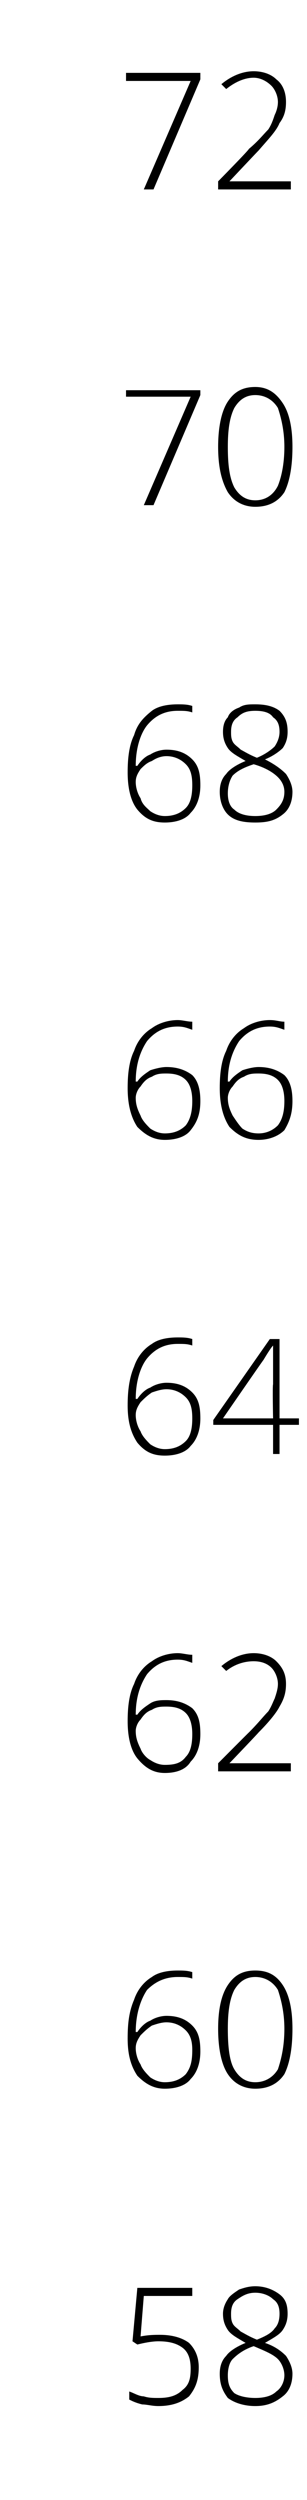 <?xml version="1.0" standalone="no"?><!DOCTYPE svg PUBLIC "-//W3C//DTD SVG 1.1//EN" "http://www.w3.org/Graphics/SVG/1.1/DTD/svg11.dtd"><svg xmlns="http://www.w3.org/2000/svg" version="1.1" width="19px" height="154.4px" viewBox="0 -4 19 154.4" style="top:-4px">  <desc>72 70 68 66 64 62 60 58</desc>  <defs/>  <g id="Polygon247329">    <path d="M 8.7 140.3 C 9.2 140.2 9.6 140.2 9.9 140.2 C 10.7 140.2 11.3 140.4 11.7 140.7 C 12.1 141.1 12.3 141.6 12.3 142.2 C 12.3 143 12.1 143.5 11.7 144 C 11.2 144.4 10.6 144.6 9.8 144.6 C 9.4 144.6 9.1 144.5 8.8 144.5 C 8.4 144.4 8.2 144.3 8 144.2 C 8 144.2 8 143.7 8 143.7 C 8.3 143.8 8.6 144 8.9 144 C 9.2 144.1 9.5 144.1 9.8 144.1 C 10.4 144.1 10.9 144 11.3 143.6 C 11.7 143.3 11.8 142.9 11.8 142.3 C 11.8 141.8 11.7 141.3 11.3 141 C 10.9 140.7 10.4 140.6 9.8 140.6 C 9.4 140.6 8.9 140.7 8.5 140.8 C 8.47 140.78 8.2 140.6 8.2 140.6 L 8.5 137.3 L 11.9 137.3 L 11.9 137.8 L 8.9 137.8 L 8.7 140.3 C 8.7 140.3 8.7 140.31 8.7 140.3 Z M 15.8 137.2 C 16.4 137.2 16.9 137.4 17.3 137.7 C 17.7 138 17.8 138.4 17.8 138.9 C 17.8 139.3 17.7 139.6 17.5 139.9 C 17.3 140.2 16.9 140.4 16.4 140.7 C 17 140.9 17.4 141.2 17.7 141.5 C 17.9 141.8 18.1 142.2 18.1 142.6 C 18.1 143.2 17.9 143.7 17.5 144 C 17 144.4 16.5 144.6 15.8 144.6 C 15.1 144.6 14.5 144.4 14.1 144.1 C 13.8 143.7 13.6 143.3 13.6 142.6 C 13.6 142.2 13.7 141.8 14 141.5 C 14.2 141.2 14.7 140.9 15.2 140.7 C 14.7 140.4 14.3 140.2 14.1 139.9 C 13.9 139.6 13.8 139.3 13.8 138.9 C 13.8 138.6 13.9 138.3 14.1 138 C 14.2 137.8 14.5 137.6 14.8 137.4 C 15.1 137.3 15.4 137.2 15.8 137.2 Z M 14.1 142.7 C 14.1 143.2 14.2 143.5 14.5 143.8 C 14.8 144 15.3 144.1 15.8 144.1 C 16.3 144.1 16.8 144 17.1 143.7 C 17.4 143.5 17.6 143.1 17.6 142.7 C 17.6 142.3 17.4 141.9 17.2 141.7 C 16.9 141.4 16.4 141.2 15.7 140.9 C 15.1 141.1 14.7 141.4 14.4 141.7 C 14.2 141.9 14.1 142.3 14.1 142.7 Z M 15.8 137.6 C 15.3 137.6 15 137.8 14.7 138 C 14.4 138.2 14.3 138.5 14.3 138.9 C 14.3 139.1 14.3 139.3 14.4 139.5 C 14.5 139.7 14.7 139.8 14.9 140 C 15.1 140.1 15.4 140.3 15.9 140.5 C 16.4 140.3 16.8 140.1 17 139.8 C 17.2 139.6 17.3 139.3 17.3 138.9 C 17.3 138.5 17.2 138.2 16.9 138 C 16.7 137.8 16.3 137.6 15.8 137.6 Z " stroke="none" fill="#000"/>  </g>  <g id="Polygon247328">    <path d="M 7.9 121.9 C 7.9 120.9 8 120.2 8.3 119.5 C 8.5 118.9 8.9 118.4 9.4 118.1 C 9.8 117.8 10.4 117.7 11 117.7 C 11.3 117.7 11.6 117.7 11.9 117.8 C 11.9 117.8 11.9 118.2 11.9 118.2 C 11.6 118.1 11.4 118.1 11 118.1 C 10.2 118.1 9.6 118.4 9.1 118.9 C 8.7 119.5 8.4 120.4 8.4 121.5 C 8.4 121.5 8.5 121.5 8.5 121.5 C 8.7 121.2 9 120.9 9.3 120.8 C 9.6 120.6 10 120.5 10.3 120.5 C 11 120.5 11.5 120.7 11.9 121.1 C 12.3 121.5 12.4 122 12.4 122.7 C 12.4 123.4 12.2 124 11.8 124.4 C 11.5 124.8 10.9 125 10.2 125 C 9.5 125 9 124.7 8.5 124.2 C 8.1 123.6 7.9 122.9 7.9 121.9 Z M 10.2 124.6 C 10.8 124.6 11.2 124.4 11.5 124.1 C 11.8 123.7 11.9 123.3 11.9 122.6 C 11.9 122.1 11.8 121.7 11.5 121.4 C 11.2 121.1 10.8 120.9 10.3 120.9 C 10 120.9 9.7 121 9.4 121.1 C 9.1 121.3 8.9 121.5 8.7 121.7 C 8.5 122 8.4 122.2 8.4 122.5 C 8.4 122.8 8.5 123.2 8.7 123.5 C 8.8 123.8 9.1 124.1 9.3 124.3 C 9.6 124.5 9.9 124.6 10.2 124.6 Z M 18.1 121.3 C 18.1 122.6 17.9 123.5 17.6 124.1 C 17.2 124.7 16.6 125 15.8 125 C 15.1 125 14.5 124.7 14.1 124.1 C 13.7 123.5 13.5 122.5 13.5 121.3 C 13.5 120.1 13.7 119.2 14.1 118.6 C 14.5 118 15 117.7 15.8 117.7 C 16.6 117.7 17.1 118 17.5 118.6 C 17.9 119.2 18.1 120.1 18.1 121.3 Z M 14.1 121.3 C 14.1 122.4 14.2 123.3 14.5 123.8 C 14.8 124.3 15.2 124.6 15.8 124.6 C 16.4 124.6 16.9 124.3 17.2 123.8 C 17.4 123.2 17.6 122.4 17.6 121.3 C 17.6 120.3 17.4 119.5 17.2 118.9 C 16.9 118.4 16.4 118.1 15.8 118.1 C 15.2 118.1 14.8 118.4 14.5 118.9 C 14.2 119.5 14.1 120.3 14.1 121.3 Z " stroke="none" fill="#000"/>  </g>  <g id="Polygon247327">    <path d="M 7.9 102.3 C 7.9 101.4 8 100.6 8.3 100 C 8.5 99.4 8.9 98.9 9.4 98.6 C 9.8 98.3 10.4 98.1 11 98.1 C 11.3 98.1 11.6 98.2 11.9 98.2 C 11.9 98.2 11.9 98.7 11.9 98.7 C 11.6 98.6 11.4 98.5 11 98.5 C 10.2 98.5 9.6 98.8 9.1 99.4 C 8.7 100 8.4 100.8 8.4 101.9 C 8.4 101.9 8.5 101.9 8.5 101.9 C 8.7 101.6 9 101.4 9.3 101.2 C 9.6 101 10 101 10.3 101 C 11 101 11.5 101.2 11.9 101.5 C 12.3 101.9 12.4 102.4 12.4 103.1 C 12.4 103.8 12.2 104.4 11.8 104.8 C 11.5 105.3 10.9 105.5 10.2 105.5 C 9.5 105.5 9 105.2 8.5 104.6 C 8.1 104.1 7.9 103.3 7.9 102.3 Z M 10.2 105 C 10.8 105 11.2 104.9 11.5 104.5 C 11.8 104.2 11.9 103.7 11.9 103.1 C 11.9 102.6 11.8 102.1 11.5 101.8 C 11.2 101.5 10.8 101.4 10.3 101.4 C 10 101.4 9.7 101.4 9.4 101.6 C 9.1 101.7 8.9 101.9 8.7 102.2 C 8.5 102.4 8.4 102.7 8.4 102.9 C 8.4 103.3 8.5 103.6 8.7 104 C 8.8 104.3 9.1 104.6 9.3 104.7 C 9.6 104.9 9.9 105 10.2 105 Z M 18 105.4 L 13.5 105.4 L 13.5 104.9 C 13.5 104.9 15.43 102.96 15.4 103 C 16 102.4 16.3 102 16.6 101.7 C 16.8 101.4 16.9 101.1 17 100.9 C 17.1 100.6 17.2 100.3 17.2 100 C 17.2 99.6 17 99.2 16.8 99 C 16.5 98.7 16.1 98.6 15.7 98.6 C 15.1 98.6 14.5 98.8 14 99.2 C 14 99.2 13.7 98.9 13.7 98.9 C 14.3 98.4 15 98.1 15.7 98.1 C 16.3 98.1 16.8 98.3 17.1 98.6 C 17.5 99 17.7 99.4 17.7 100 C 17.7 100.5 17.6 100.9 17.3 101.4 C 17.1 101.8 16.6 102.4 16 103 C 16.01 103.01 14.2 104.9 14.2 104.9 L 14.2 104.9 L 18 104.9 L 18 105.4 Z " stroke="none" fill="#000"/>  </g>  <g id="Polygon247326">    <path d="M 7.9 82.8 C 7.9 81.9 8 81.1 8.3 80.4 C 8.5 79.8 8.9 79.3 9.4 79 C 9.8 78.7 10.4 78.6 11 78.6 C 11.3 78.6 11.6 78.6 11.9 78.7 C 11.9 78.7 11.9 79.1 11.9 79.1 C 11.6 79 11.4 79 11 79 C 10.2 79 9.6 79.3 9.1 79.9 C 8.7 80.4 8.4 81.3 8.4 82.4 C 8.4 82.4 8.5 82.4 8.5 82.4 C 8.7 82.1 9 81.8 9.3 81.7 C 9.6 81.5 10 81.4 10.3 81.4 C 11 81.4 11.5 81.6 11.9 82 C 12.3 82.4 12.4 82.9 12.4 83.6 C 12.4 84.3 12.2 84.9 11.8 85.3 C 11.5 85.7 10.9 85.9 10.2 85.9 C 9.5 85.9 9 85.7 8.5 85.1 C 8.1 84.5 7.9 83.8 7.9 82.8 Z M 10.2 85.5 C 10.8 85.5 11.2 85.3 11.5 85 C 11.8 84.7 11.9 84.2 11.9 83.6 C 11.9 83 11.8 82.6 11.5 82.3 C 11.2 82 10.8 81.8 10.3 81.8 C 10 81.8 9.7 81.9 9.4 82 C 9.1 82.2 8.9 82.4 8.7 82.6 C 8.5 82.9 8.4 83.1 8.4 83.4 C 8.4 83.7 8.5 84.1 8.7 84.4 C 8.8 84.7 9.1 85 9.3 85.2 C 9.6 85.4 9.9 85.5 10.2 85.5 Z M 18.5 84 L 17.3 84 L 17.3 85.8 L 16.9 85.8 L 16.9 84 L 13.2 84 L 13.2 83.7 L 16.7 78.7 L 17.3 78.7 L 17.3 83.6 L 18.5 83.6 L 18.5 84 Z M 16.9 83.6 C 16.9 83.6 16.86 81.55 16.9 81.5 C 16.9 80.6 16.9 79.7 16.9 79.1 C 16.9 79.1 16.9 79.1 16.9 79.1 C 16.8 79.2 16.6 79.5 16.3 80 C 16.29 79.99 13.8 83.6 13.8 83.6 L 16.9 83.6 Z " stroke="none" fill="#000"/>  </g>  <g id="Polygon247325">    <path d="M 7.9 63.2 C 7.9 62.3 8 61.5 8.3 60.9 C 8.5 60.3 8.9 59.8 9.4 59.5 C 9.8 59.2 10.4 59 11 59 C 11.3 59 11.6 59.1 11.9 59.1 C 11.9 59.1 11.9 59.6 11.9 59.6 C 11.6 59.5 11.4 59.4 11 59.4 C 10.2 59.4 9.6 59.7 9.1 60.3 C 8.7 60.9 8.4 61.7 8.4 62.8 C 8.4 62.8 8.5 62.8 8.5 62.8 C 8.7 62.5 9 62.3 9.3 62.1 C 9.6 62 10 61.9 10.3 61.9 C 11 61.9 11.5 62.1 11.9 62.4 C 12.3 62.8 12.4 63.4 12.4 64 C 12.4 64.8 12.2 65.3 11.8 65.8 C 11.5 66.2 10.9 66.4 10.2 66.4 C 9.5 66.4 9 66.1 8.5 65.6 C 8.1 65 7.9 64.2 7.9 63.2 Z M 10.2 66 C 10.8 66 11.2 65.8 11.5 65.5 C 11.8 65.1 11.9 64.6 11.9 64 C 11.9 63.5 11.8 63 11.5 62.7 C 11.2 62.4 10.8 62.3 10.3 62.3 C 10 62.3 9.7 62.3 9.4 62.5 C 9.1 62.6 8.9 62.8 8.7 63.1 C 8.5 63.3 8.4 63.6 8.4 63.8 C 8.4 64.2 8.5 64.5 8.7 64.9 C 8.8 65.2 9.1 65.5 9.3 65.7 C 9.6 65.9 9.9 66 10.2 66 Z M 13.6 63.2 C 13.6 62.3 13.7 61.5 14 60.9 C 14.2 60.3 14.6 59.8 15.1 59.5 C 15.5 59.2 16.1 59 16.7 59 C 17.1 59 17.3 59.1 17.6 59.1 C 17.6 59.1 17.6 59.6 17.6 59.6 C 17.3 59.5 17.1 59.4 16.7 59.4 C 15.9 59.4 15.3 59.7 14.8 60.3 C 14.4 60.9 14.1 61.7 14.1 62.8 C 14.1 62.8 14.2 62.8 14.2 62.8 C 14.4 62.5 14.7 62.3 15 62.1 C 15.3 62 15.7 61.9 16 61.9 C 16.7 61.9 17.2 62.1 17.6 62.4 C 18 62.8 18.1 63.4 18.1 64 C 18.1 64.8 17.9 65.3 17.6 65.8 C 17.2 66.2 16.6 66.4 16 66.4 C 15.2 66.4 14.7 66.1 14.2 65.6 C 13.8 65 13.6 64.2 13.6 63.2 Z M 16 66 C 16.5 66 16.9 65.8 17.2 65.5 C 17.5 65.1 17.6 64.6 17.6 64 C 17.6 63.5 17.5 63 17.2 62.7 C 16.9 62.4 16.5 62.3 16 62.3 C 15.7 62.3 15.4 62.3 15.1 62.5 C 14.8 62.6 14.6 62.8 14.4 63.1 C 14.2 63.3 14.1 63.6 14.1 63.8 C 14.1 64.2 14.2 64.5 14.4 64.9 C 14.6 65.2 14.8 65.5 15 65.7 C 15.3 65.9 15.6 66 16 66 Z " stroke="none" fill="#000"/>  </g>  <g id="Polygon247324">    <path d="M 7.9 43.7 C 7.9 42.8 8 42 8.3 41.4 C 8.5 40.7 8.9 40.3 9.4 39.9 C 9.8 39.6 10.4 39.5 11 39.5 C 11.3 39.5 11.6 39.5 11.9 39.6 C 11.9 39.6 11.9 40 11.9 40 C 11.6 39.9 11.4 39.9 11 39.9 C 10.2 39.9 9.6 40.2 9.1 40.8 C 8.7 41.3 8.4 42.2 8.4 43.3 C 8.4 43.3 8.5 43.3 8.5 43.3 C 8.7 43 9 42.7 9.3 42.6 C 9.6 42.4 10 42.3 10.3 42.3 C 11 42.3 11.5 42.5 11.9 42.9 C 12.3 43.3 12.4 43.8 12.4 44.5 C 12.4 45.2 12.2 45.8 11.8 46.2 C 11.5 46.6 10.9 46.8 10.2 46.8 C 9.5 46.8 9 46.6 8.5 46 C 8.1 45.5 7.9 44.7 7.9 43.7 Z M 10.2 46.4 C 10.8 46.4 11.2 46.2 11.5 45.9 C 11.8 45.6 11.9 45.1 11.9 44.5 C 11.9 43.9 11.8 43.5 11.5 43.2 C 11.2 42.9 10.8 42.7 10.3 42.7 C 10 42.7 9.7 42.8 9.4 43 C 9.1 43.1 8.9 43.3 8.7 43.5 C 8.5 43.8 8.4 44 8.4 44.3 C 8.4 44.6 8.5 45 8.7 45.3 C 8.8 45.7 9.1 45.9 9.3 46.1 C 9.6 46.3 9.9 46.4 10.2 46.4 Z M 15.8 39.5 C 16.4 39.5 16.9 39.6 17.3 39.9 C 17.7 40.3 17.8 40.7 17.8 41.2 C 17.8 41.6 17.7 41.9 17.5 42.2 C 17.3 42.4 16.9 42.7 16.4 42.9 C 17 43.2 17.4 43.5 17.7 43.8 C 17.9 44.1 18.1 44.5 18.1 44.9 C 18.1 45.5 17.9 46 17.5 46.3 C 17 46.7 16.5 46.8 15.8 46.8 C 15.1 46.8 14.5 46.7 14.1 46.3 C 13.8 46 13.6 45.5 13.6 44.9 C 13.6 44.5 13.7 44.1 14 43.8 C 14.2 43.5 14.7 43.2 15.2 43 C 14.7 42.7 14.3 42.5 14.1 42.2 C 13.9 41.9 13.8 41.6 13.8 41.2 C 13.8 40.8 13.9 40.5 14.1 40.3 C 14.2 40 14.5 39.8 14.8 39.7 C 15.1 39.5 15.4 39.5 15.8 39.5 Z M 14.1 45 C 14.1 45.4 14.2 45.8 14.5 46 C 14.8 46.3 15.3 46.4 15.8 46.4 C 16.3 46.4 16.8 46.3 17.1 46 C 17.4 45.7 17.6 45.4 17.6 44.9 C 17.6 44.5 17.4 44.2 17.2 44 C 16.9 43.7 16.4 43.4 15.7 43.2 C 15.1 43.4 14.7 43.6 14.4 43.9 C 14.2 44.2 14.1 44.6 14.1 45 Z M 15.8 39.9 C 15.3 39.9 15 40 14.7 40.3 C 14.4 40.5 14.3 40.8 14.3 41.2 C 14.3 41.4 14.3 41.6 14.4 41.8 C 14.5 42 14.7 42.1 14.9 42.3 C 15.1 42.4 15.4 42.6 15.9 42.8 C 16.4 42.6 16.8 42.3 17 42.1 C 17.2 41.8 17.3 41.5 17.3 41.2 C 17.3 40.8 17.2 40.5 16.9 40.3 C 16.7 40 16.3 39.9 15.8 39.9 Z " stroke="none" fill="#000"/>  </g>  <g id="Polygon247323">    <path d="M 8.9 27.2 L 11.8 20.5 L 7.8 20.5 L 7.8 20.1 L 12.4 20.1 L 12.4 20.4 L 9.5 27.2 L 8.9 27.2 Z M 18.1 23.6 C 18.1 24.9 17.9 25.8 17.6 26.4 C 17.2 27 16.6 27.3 15.8 27.3 C 15.1 27.3 14.5 27 14.1 26.4 C 13.7 25.7 13.5 24.8 13.5 23.6 C 13.5 22.4 13.7 21.4 14.1 20.8 C 14.5 20.2 15 19.9 15.8 19.9 C 16.6 19.9 17.1 20.3 17.5 20.9 C 17.9 21.5 18.1 22.4 18.1 23.6 Z M 14.1 23.6 C 14.1 24.7 14.2 25.5 14.5 26.1 C 14.8 26.6 15.2 26.9 15.8 26.9 C 16.4 26.9 16.9 26.6 17.2 26 C 17.4 25.5 17.6 24.7 17.6 23.6 C 17.6 22.6 17.4 21.8 17.2 21.2 C 16.9 20.7 16.4 20.4 15.8 20.4 C 15.2 20.4 14.8 20.7 14.5 21.2 C 14.2 21.8 14.1 22.6 14.1 23.6 Z " stroke="none" fill="#000"/>  </g>  <g id="Polygon247322">    <path d="M 8.9 7.7 L 11.8 1 L 7.8 1 L 7.8 0.5 L 12.4 0.5 L 12.4 0.9 L 9.5 7.7 L 8.9 7.7 Z M 18 7.7 L 13.5 7.7 L 13.5 7.2 C 13.5 7.2 15.43 5.24 15.4 5.2 C 16 4.7 16.3 4.3 16.6 4 C 16.8 3.7 16.9 3.4 17 3.1 C 17.1 2.9 17.2 2.6 17.2 2.3 C 17.2 1.9 17 1.5 16.8 1.3 C 16.5 1 16.1 0.8 15.7 0.8 C 15.1 0.8 14.5 1.1 14 1.5 C 14 1.5 13.7 1.2 13.7 1.2 C 14.3 0.7 15 0.4 15.7 0.4 C 16.3 0.4 16.8 0.6 17.1 0.9 C 17.5 1.2 17.7 1.7 17.7 2.3 C 17.7 2.8 17.6 3.2 17.3 3.6 C 17.1 4.1 16.6 4.6 16 5.3 C 16.01 5.28 14.2 7.2 14.2 7.2 L 14.2 7.2 L 18 7.2 L 18 7.7 Z " stroke="none" fill="#000"/>  </g></svg>